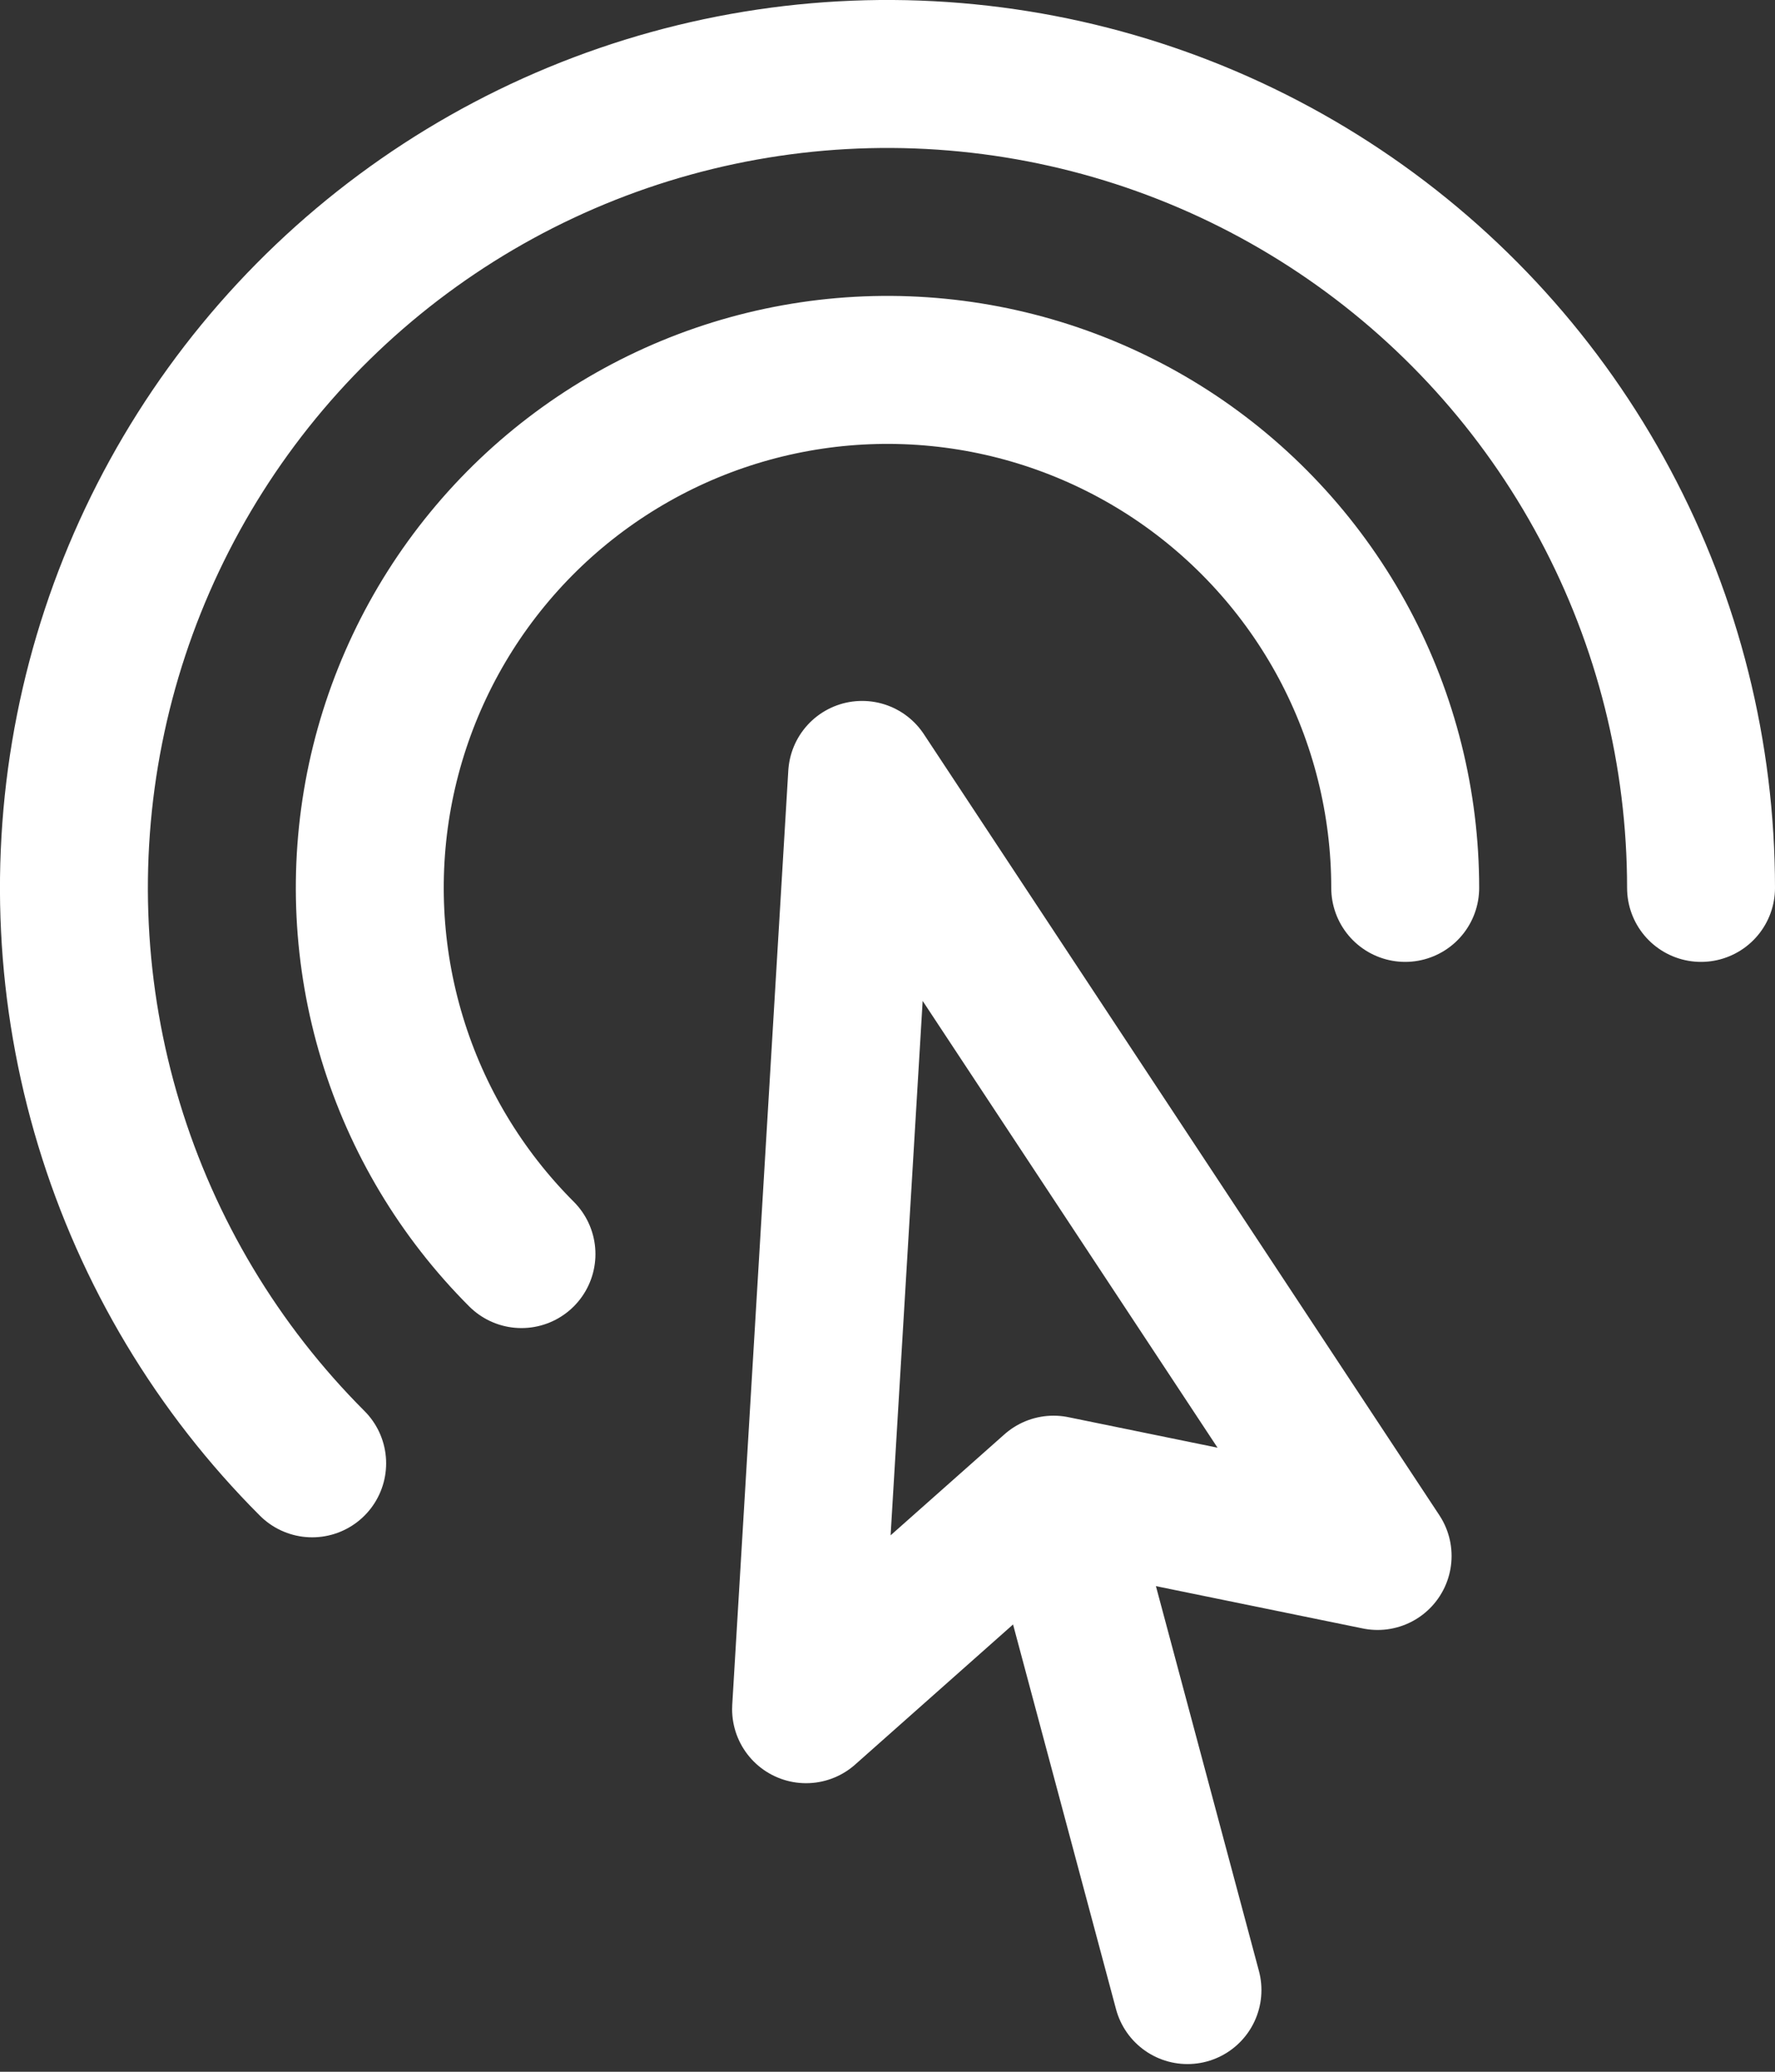 <svg width="24" height="28" viewBox="0 0 24 28" fill="none" xmlns="http://www.w3.org/2000/svg">
<rect x="0" y="0" width="24" height="28" fill="#333333" stroke="none"/>
<path d="M16.056 26.896L14.245 20.133M14.245 20.133L10.899 23.1L11.657 10.473L18.627 21.029L14.245 20.133ZM4.221 19.777C2.942 18.498 1.998 16.923 1.473 15.192C0.948 13.461 0.858 11.627 1.211 9.853C1.564 8.079 2.35 6.419 3.497 5.021C4.645 3.623 6.12 2.529 7.791 1.837C9.462 1.145 11.278 0.875 13.079 1.053C14.879 1.23 16.608 1.849 18.112 2.854C19.616 3.859 20.849 5.219 21.701 6.815C22.554 8.41 23 10.191 23 12M7.051 16.949C6.237 16.135 5.636 15.133 5.302 14.032C4.967 12.93 4.91 11.763 5.134 10.634C5.359 9.505 5.859 8.448 6.589 7.559C7.319 6.669 8.258 5.973 9.321 5.532C10.385 5.091 11.541 4.92 12.686 5.033C13.832 5.146 14.932 5.54 15.889 6.179C16.846 6.819 17.631 7.685 18.174 8.7C18.716 9.715 19 10.849 19 12" stroke="white" stroke-width="2" stroke-linecap="round" stroke-linejoin="round"/>
</svg>
